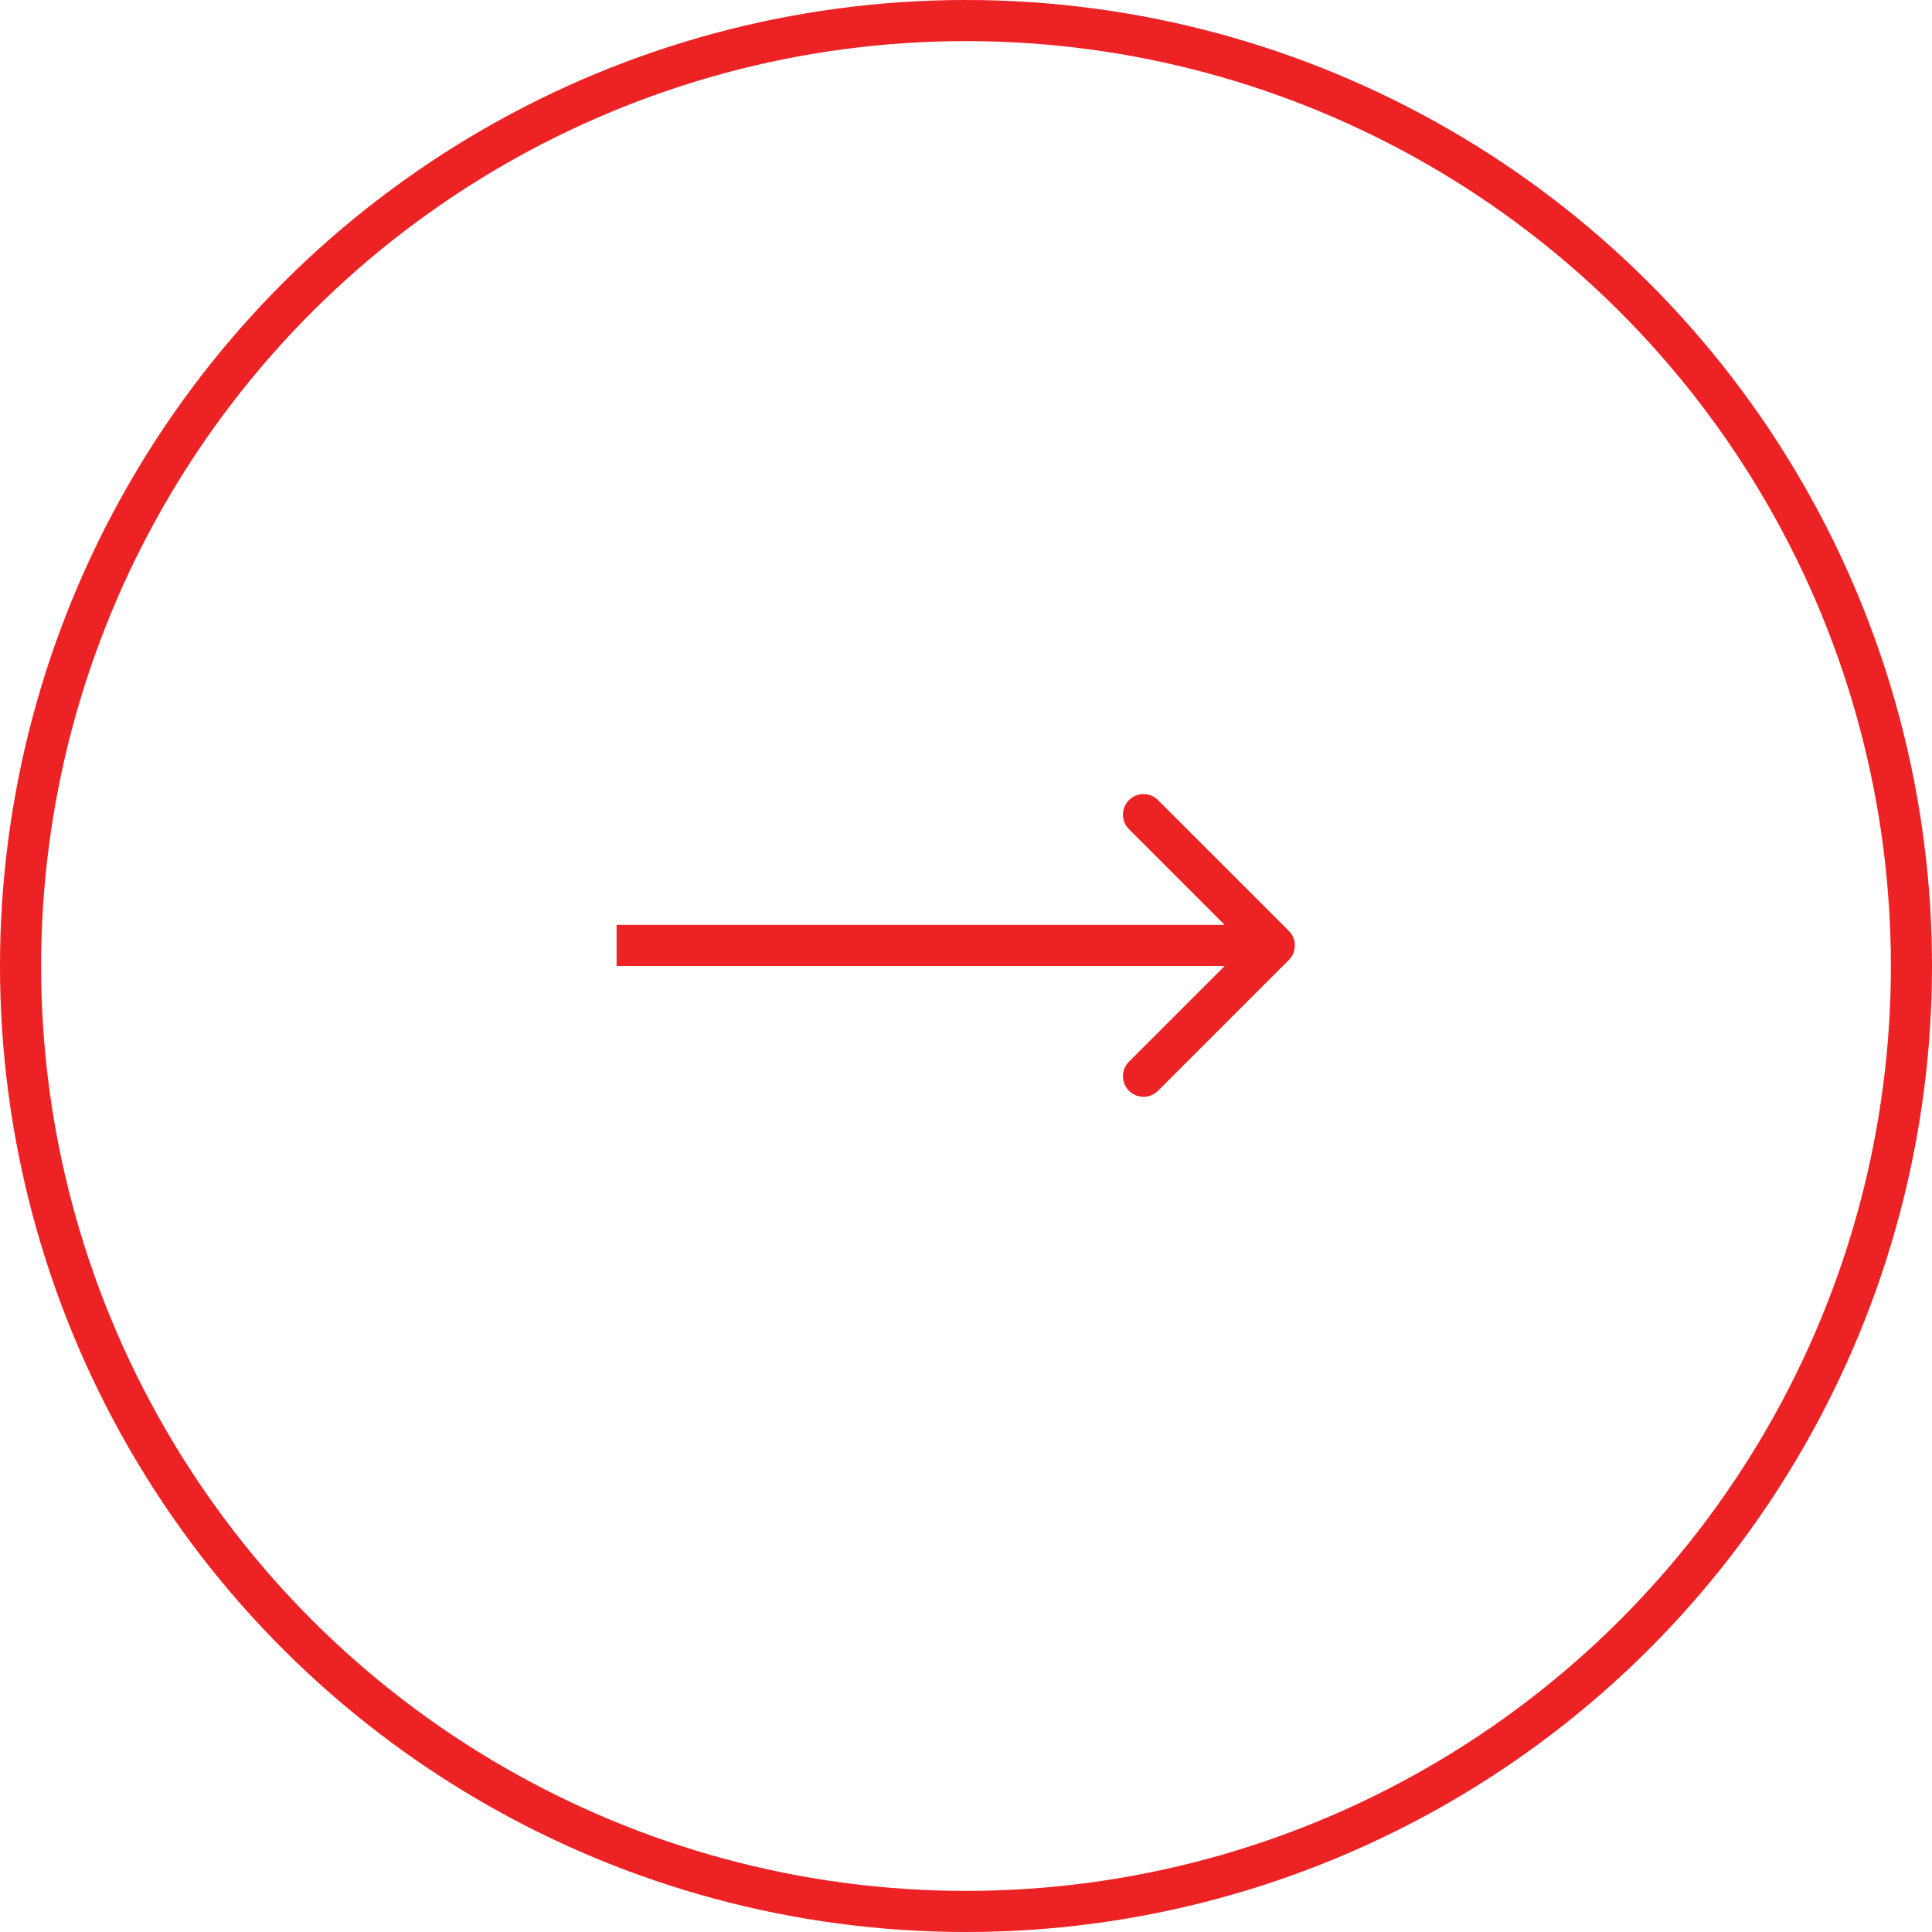 <svg width="47" height="47" viewBox="0 0 47 47" fill="none" xmlns="http://www.w3.org/2000/svg">
<path d="M31.354 23.354C31.549 23.158 31.549 22.842 31.354 22.646L28.172 19.465C27.976 19.269 27.66 19.269 27.465 19.465C27.269 19.66 27.269 19.976 27.465 20.172L30.293 23L27.465 25.828C27.269 26.024 27.269 26.34 27.465 26.535C27.66 26.731 27.976 26.731 28.172 26.535L31.354 23.354ZM15 23.5L31 23.5V22.5L15 22.5L15 23.5Z" fill="#ED2224"/>
<circle cx="23.5" cy="23.5" r="23" transform="rotate(-90 23.5 23.5)" stroke="#ED2224"/>
</svg>
